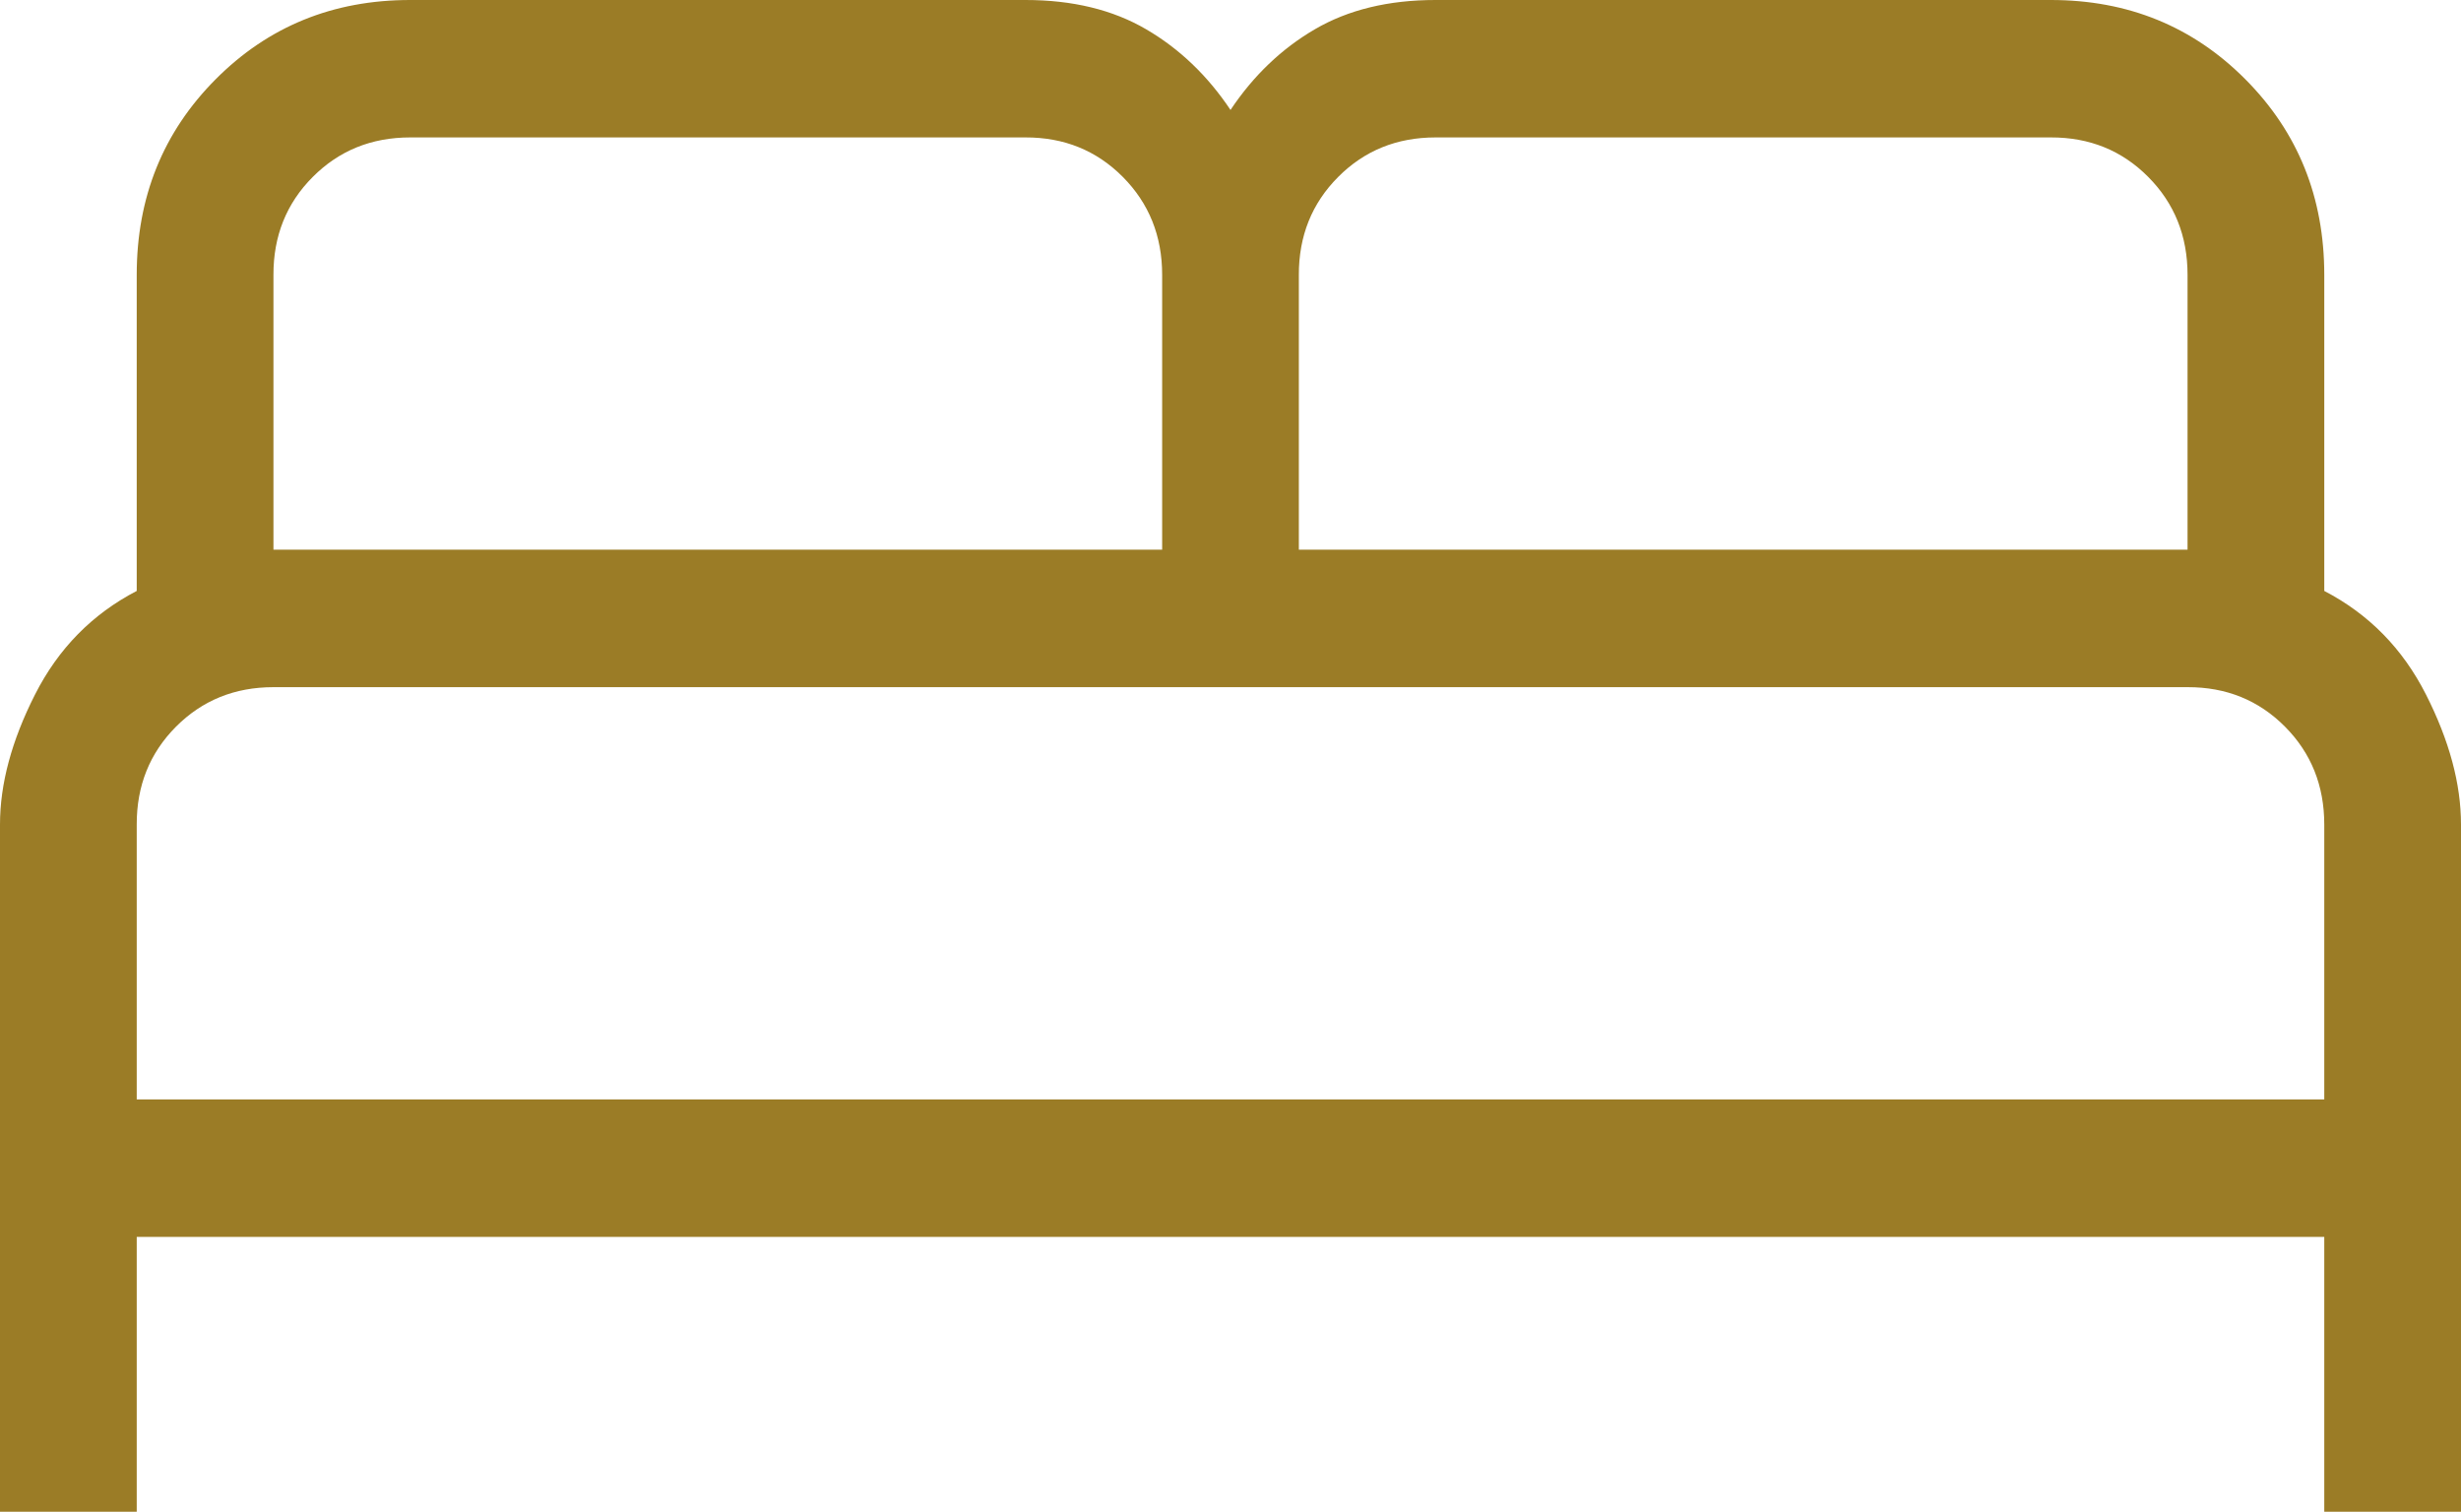 <svg width="70" height="43" viewBox="0 0 70 43" fill="none" xmlns="http://www.w3.org/2000/svg">
<path d="M0 43V23.454C0 22.297 0.332 21.065 0.996 19.756C1.659 18.448 2.624 17.466 3.889 16.809V7.818C3.889 5.613 4.637 3.759 6.133 2.256C7.629 0.752 9.473 0 11.667 0H29.167C30.507 0 31.652 0.278 32.601 0.833C33.547 1.385 34.347 2.15 35 3.127C35.653 2.15 36.453 1.385 37.399 0.833C38.348 0.278 39.493 0 40.833 0H58.333C60.527 0 62.371 0.752 63.867 2.256C65.363 3.759 66.111 5.613 66.111 7.818V16.809C67.376 17.466 68.341 18.448 69.004 19.756C69.668 21.065 70 22.297 70 23.454V43H66.111V35.182H3.889V43H0ZM36.944 15.636H62.222V7.818C62.222 6.711 61.849 5.782 61.102 5.031C60.356 4.28 59.433 3.906 58.333 3.909H40.833C39.731 3.909 38.807 4.284 38.061 5.035C37.314 5.785 36.942 6.713 36.944 7.818V15.636ZM7.778 15.636H33.056V7.818C33.056 6.711 32.682 5.782 31.936 5.031C31.189 4.28 30.266 3.906 29.167 3.909H11.667C10.565 3.909 9.641 4.284 8.894 5.035C8.147 5.785 7.775 6.713 7.778 7.818V15.636ZM3.889 31.273H66.111V23.454C66.111 22.347 65.738 21.418 64.991 20.667C64.244 19.917 63.322 19.543 62.222 19.546H7.778C6.676 19.546 5.752 19.921 5.005 20.671C4.258 21.422 3.886 22.35 3.889 23.454V31.273Z" fill="#9B7C26"/>
</svg>
